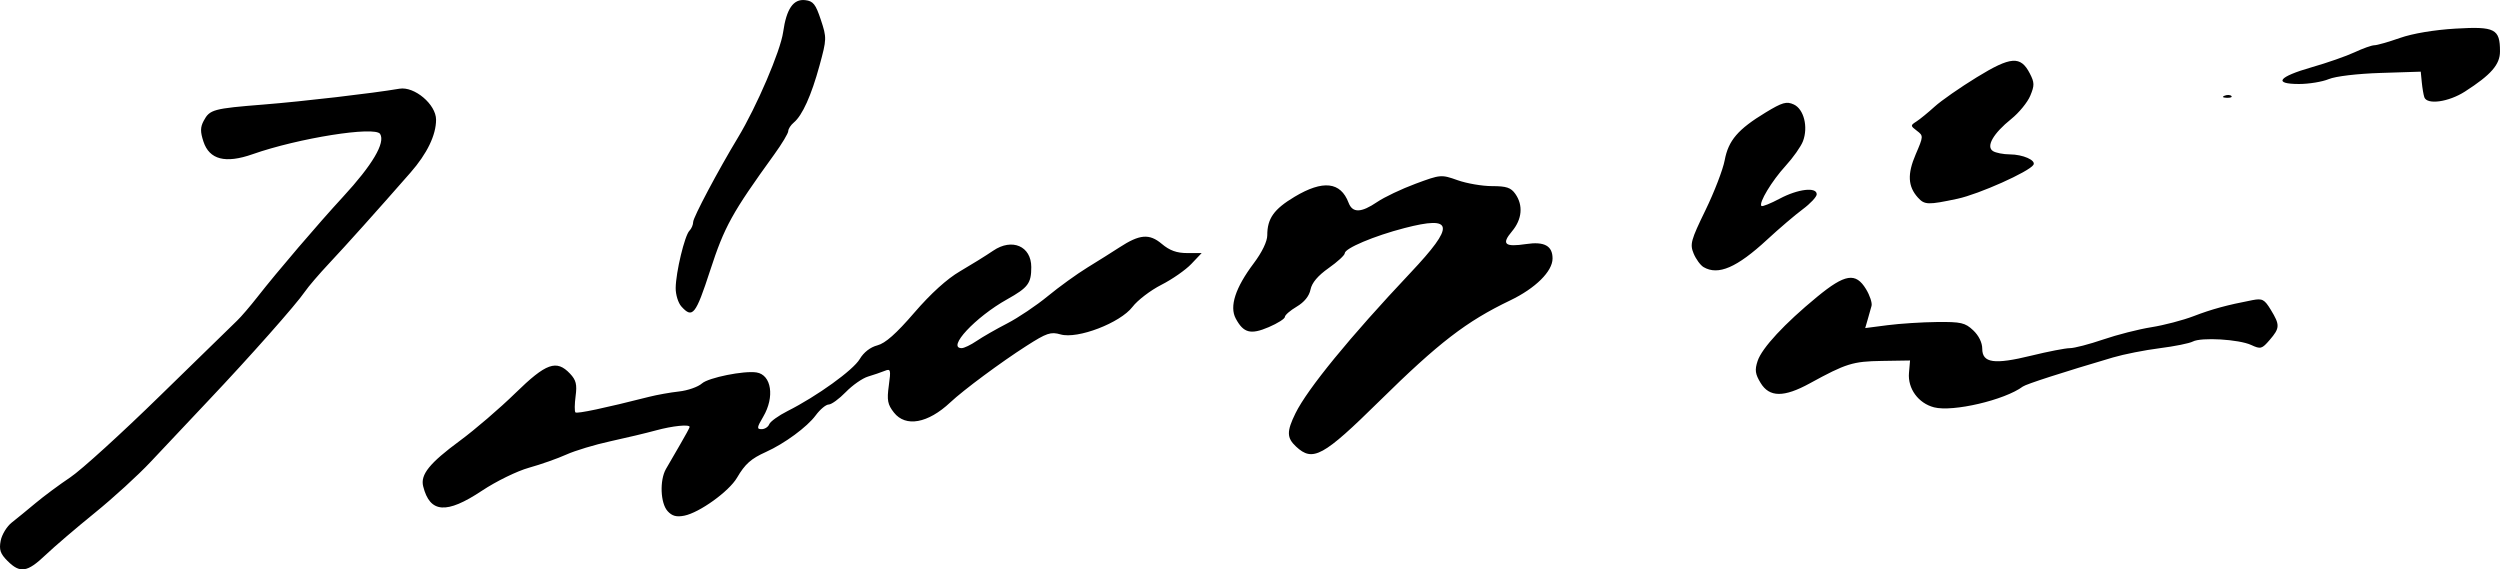 <?xml version="1.0" encoding="UTF-8" standalone="no"?>
<!-- Created with Inkscape (http://www.inkscape.org/) -->

<svg
   xmlns:dc="http://purl.org/dc/elements/1.1/"
   xmlns:cc="http://creativecommons.org/ns#"
   xmlns:rdf="http://www.w3.org/1999/02/22-rdf-syntax-ns#"
   xmlns:svg="http://www.w3.org/2000/svg"
   xmlns="http://www.w3.org/2000/svg"
   xmlns:sodipodi="http://sodipodi.sourceforge.net/DTD/sodipodi-0.dtd"
   xmlns:inkscape="http://www.inkscape.org/namespaces/inkscape"
   width="200.323mm"
   height="45.624mm"
   viewBox="0 0 709.807 161.658"
   id="svg2"
   version="1.1"
   inkscape:version="0.91 r13725"
   sodipodi:docname="kyn.svg">
  <defs
     id="defs4" />
  <sodipodi:namedview
     id="base"
     pagecolor="#ffffff"
     bordercolor="#666666"
     borderopacity="1.0"
     inkscape:pageopacity="0.0"
     inkscape:pageshadow="2"
     inkscape:zoom="0.32"
     inkscape:cx="618.16991"
     inkscape:cy="529.06599"
     inkscape:document-units="px"
     inkscape:current-layer="layer1"
     showgrid="false"
     fit-margin-top="0"
     fit-margin-left="0"
     fit-margin-right="0"
     fit-margin-bottom="0"
     inkscape:window-width="1366"
     inkscape:window-height="715"
     inkscape:window-x="-8"
     inkscape:window-y="-8"
     inkscape:window-maximized="1" />
  <g
     inkscape:label="Layer 1"
     inkscape:groupmode="layer"
     id="layer1"
     transform="translate(1136.664,-450.017)">
    <path
       style="fill:#000000"
       d="m -1134.514,609.296 c -2.066,-2.066 -2.448,-3.187 -1.958,-5.75 0.334,-1.751 1.758,-4.084 3.165,-5.184 1.406,-1.1 4.446,-3.582 6.754,-5.516 2.308,-1.934 6.752,-5.229 9.875,-7.322 3.123,-2.093 14.598,-12.528 25.5,-23.188 10.902,-10.66 20.723,-20.234 21.823,-21.274 1.1,-1.04 3.725,-4.099 5.834,-6.796 5.514,-7.053 17.189,-20.711 24.223,-28.338 8.385,-9.091 12.102,-15.383 10.559,-17.878 -1.414,-2.288 -23.201,1.175 -36.224,5.756 -7.694,2.707 -12.248,1.538 -13.937,-3.578 -0.923,-2.798 -0.908,-4.087 0.072,-5.919 1.713,-3.201 2.692,-3.467 16.972,-4.608 11.389,-0.91 30.841,-3.176 38.609,-4.497 4.251,-0.723 10.391,4.473 10.391,8.793 0,4.381 -2.543,9.641 -7.271,15.038 -9.553,10.904 -18.28,20.639 -23.107,25.776 -2.817,2.997 -5.9,6.595 -6.852,7.996 -2.487,3.657 -15.63,18.495 -27.364,30.89 -5.552,5.865 -12.948,13.714 -16.435,17.442 -3.487,3.728 -10.63,10.253 -15.874,14.5 -5.243,4.247 -11.54,9.635 -13.994,11.972 -5.161,4.917 -7.206,5.237 -10.76,1.684 z m 187.384,-14.183 c -2.026,-2.239 -2.278,-8.729 -0.462,-11.927 0.679,-1.197 2.473,-4.291 3.985,-6.876 1.512,-2.585 2.75,-4.868 2.75,-5.073 0,-0.806 -4.877,-0.308 -9.569,0.976 -2.712,0.742 -8.531,2.132 -12.931,3.088 -4.4,0.956 -10.025,2.653 -12.5,3.772 -2.475,1.119 -7.246,2.8 -10.602,3.737 -3.405,0.951 -9.32,3.843 -13.385,6.545 -10.078,6.7 -14.759,6.349 -16.667,-1.249 -0.837,-3.335 1.779,-6.584 10.439,-12.964 4.243,-3.126 11.307,-9.192 15.699,-13.481 8.783,-8.578 11.714,-9.623 15.563,-5.548 1.707,1.807 2.017,3.061 1.576,6.37 -0.302,2.266 -0.324,4.345 -0.049,4.621 0.44,0.44 8.39,-1.241 20.926,-4.426 2.2,-0.559 6.025,-1.241 8.5,-1.515 2.475,-0.275 5.4,-1.302 6.5,-2.283 1.849,-1.649 11.972,-3.687 15.5,-3.119 4.238,0.681 5.191,6.97 1.901,12.546 -1.827,3.097 -1.888,3.557 -0.469,3.557 0.897,0 1.871,-0.629 2.166,-1.397 0.295,-0.768 2.638,-2.456 5.207,-3.75 8.345,-4.204 18.652,-11.629 20.491,-14.761 1.116,-1.899 3.011,-3.373 5,-3.886 2.265,-0.584 5.335,-3.299 10.48,-9.266 4.708,-5.46 9.298,-9.616 13,-11.771 3.148,-1.832 7.38,-4.46 9.405,-5.839 5.36,-3.651 10.818,-1.3 10.818,4.66 0,4.61 -0.899,5.81 -6.851,9.139 -9.056,5.065 -17.264,13.888 -12.899,13.865 0.688,-0.004 2.6,-0.927 4.25,-2.052 1.65,-1.125 5.548,-3.359 8.662,-4.963 3.114,-1.605 8.289,-5.081 11.5,-7.726 3.211,-2.644 8.313,-6.327 11.338,-8.184 3.025,-1.857 7.075,-4.403 9,-5.659 5.778,-3.769 8.511,-3.999 12.059,-1.013 2.235,1.881 4.236,2.604 7.205,2.604 l 4.11,0 -2.937,3.094 c -1.615,1.702 -5.446,4.369 -8.512,5.926 -3.066,1.557 -6.747,4.368 -8.179,6.246 -3.481,4.564 -15.612,9.217 -20.419,7.832 -2.803,-0.807 -3.931,-0.429 -9.672,3.244 -7.299,4.669 -17.879,12.515 -21.655,16.058 -6.353,5.961 -12.674,7.101 -15.992,2.884 -1.801,-2.29 -2.03,-3.491 -1.458,-7.651 0.626,-4.548 0.533,-4.875 -1.186,-4.18 -1.026,0.415 -3.153,1.141 -4.727,1.613 -1.574,0.472 -4.409,2.45 -6.298,4.396 -1.89,1.946 -4.075,3.538 -4.858,3.538 -0.782,0 -2.448,1.392 -3.702,3.093 -2.416,3.278 -8.843,8.003 -14.109,10.374 -4.249,1.913 -5.933,3.412 -8.226,7.328 -2.272,3.881 -10.665,9.918 -14.968,10.767 -2.234,0.441 -3.474,0.099 -4.75,-1.312 z m 178.462,-18.29 c -2.68,-2.497 -2.715,-4.299 -0.182,-9.461 3.399,-6.927 15.473,-21.679 32.657,-39.899 12.72,-13.487 12.334,-16.33 -1.725,-12.69 -8.612,2.23 -16.939,5.748 -16.939,7.156 0,0.536 -2.058,2.425 -4.574,4.198 -3.064,2.16 -4.764,4.174 -5.149,6.101 -0.371,1.856 -1.765,3.579 -3.926,4.854 -1.843,1.087 -3.351,2.398 -3.351,2.914 0,0.515 -2.058,1.819 -4.573,2.897 -5.147,2.206 -7.174,1.678 -9.38,-2.444 -1.834,-3.427 -0.105,-8.734 5.107,-15.67 2.366,-3.149 3.846,-6.216 3.846,-7.971 0,-4.758 1.883,-7.41 7.759,-10.924 8.05,-4.815 13.058,-4.264 15.32,1.686 1.127,2.963 3.561,2.899 8.14,-0.212 2.026,-1.377 6.929,-3.706 10.896,-5.177 7.1,-2.632 7.285,-2.647 11.932,-0.997 2.596,0.922 6.997,1.677 9.78,1.677 4.094,0 5.356,0.424 6.616,2.223 2.27,3.241 1.909,7.206 -0.969,10.626 -3.058,3.634 -2.07,4.514 4.038,3.598 5.152,-0.773 7.488,0.506 7.488,4.1 0,3.656 -4.86,8.465 -12.026,11.899 -12.447,5.965 -20.276,11.99 -37.087,28.544 -16.055,15.809 -18.952,17.394 -23.699,12.972 z m 181.114,-11.162 c -4.454,-1.154 -7.489,-5.318 -7.108,-9.753 l 0.305,-3.545 -8,0.126 c -8.258,0.13 -10.145,0.717 -20.48,6.374 -7.346,4.021 -11.449,3.987 -13.943,-0.114 -1.547,-2.544 -1.703,-3.688 -0.855,-6.25 1.22,-3.684 7.638,-10.601 16.889,-18.203 7.95,-6.533 10.961,-7.007 13.892,-2.186 1.086,1.786 1.79,3.923 1.565,4.75 -0.225,0.827 -0.722,2.583 -1.104,3.903 l -0.694,2.399 6.365,-0.822 c 3.501,-0.452 9.817,-0.857 14.036,-0.899 6.801,-0.068 7.964,0.198 10.25,2.347 1.583,1.488 2.579,3.508 2.579,5.231 0,4.069 3.399,4.553 13.898,1.978 4.784,-1.173 9.727,-2.133 10.983,-2.133 1.256,0 5.509,-1.106 9.452,-2.457 3.942,-1.351 10.093,-2.92 13.668,-3.487 3.575,-0.566 8.975,-1.979 12,-3.14 5.212,-2 9.449,-3.153 16.691,-4.546 2.838,-0.546 3.418,-0.24 5.246,2.758 2.616,4.292 2.584,5.154 -0.32,8.53 -2.22,2.58 -2.579,2.679 -5.25,1.442 -3.487,-1.615 -14.212,-2.246 -16.591,-0.977 -0.948,0.506 -5.174,1.357 -9.391,1.892 -4.217,0.535 -10.191,1.716 -13.276,2.626 -14.149,4.172 -24.661,7.565 -25.592,8.259 -5.139,3.833 -19.879,7.281 -25.214,5.899 z m -355.648,-28.627 c -0.91,-1.006 -1.639,-3.368 -1.619,-5.25 0.046,-4.467 2.556,-14.913 3.907,-16.264 0.581,-0.581 1.057,-1.699 1.057,-2.483 0,-1.291 7.092,-14.653 12.729,-23.984 5.295,-8.765 12.057,-24.546 12.813,-29.903 0.937,-6.641 2.898,-9.487 6.271,-9.097 2.265,0.262 2.962,1.137 4.432,5.569 1.695,5.108 1.684,5.481 -0.369,13 -2.322,8.503 -4.879,14.169 -7.302,16.181 -0.865,0.718 -1.574,1.813 -1.575,2.433 -9e-4,0.62 -1.791,3.603 -3.977,6.628 -12.026,16.637 -14.134,20.456 -18.218,33 -4.086,12.548 -4.983,13.668 -8.148,10.171 z m 290.226,-11.178 c -0.89,-0.52 -2.162,-2.257 -2.826,-3.86 -1.098,-2.65 -0.794,-3.763 3.356,-12.293 2.51,-5.159 4.967,-11.542 5.461,-14.185 1.052,-5.634 3.769,-8.803 11.628,-13.566 4.756,-2.883 5.926,-3.217 7.983,-2.279 2.876,1.31 4.149,6.4 2.612,10.443 -0.571,1.503 -2.791,4.648 -4.932,6.99 -3.912,4.277 -7.695,10.557 -6.862,11.39 0.246,0.246 2.596,-0.696 5.223,-2.093 5.166,-2.747 10.478,-3.371 10.478,-1.231 0,0.72 -1.784,2.632 -3.964,4.25 -2.18,1.618 -6.733,5.503 -10.118,8.634 -8.58,7.935 -13.882,10.229 -18.037,7.801 z m 60.852,-19.743 c -2.855,-3.168 -3.036,-6.675 -0.632,-12.264 2.222,-5.166 2.228,-5.274 0.329,-6.713 -1.847,-1.399 -1.852,-1.512 -0.129,-2.618 0.99,-0.636 3.323,-2.539 5.184,-4.23 1.861,-1.691 7.254,-5.448 11.985,-8.349 9.67,-5.93 12.419,-6.126 15.031,-1.075 1.343,2.597 1.359,3.399 0.125,6.353 -0.777,1.859 -3.198,4.815 -5.38,6.569 -5.142,4.132 -7.249,7.831 -5.2,9.127 0.8,0.506 2.946,0.927 4.77,0.935 3.744,0.017 7.508,1.682 6.713,2.968 -1.204,1.948 -15.501,8.34 -21.529,9.626 -8.413,1.794 -9.379,1.766 -11.267,-0.329 z m 143.779,-28.5 c -0.234,-0.688 -0.557,-2.6 -0.719,-4.25 l -0.293,-3 -11.399,0.363 c -6.628,0.211 -12.788,0.944 -14.718,1.75 -1.825,0.763 -5.621,1.387 -8.434,1.387 -7.46,0 -5.908,-2.039 3.628,-4.766 4.358,-1.247 9.831,-3.159 12.162,-4.25 2.332,-1.091 4.849,-1.984 5.593,-1.984 0.745,0 4.012,-0.932 7.261,-2.072 3.62,-1.27 9.74,-2.297 15.808,-2.654 11.193,-0.657 12.599,0.064 12.599,6.465 0,3.748 -2.516,6.633 -9.946,11.405 -4.644,2.983 -10.783,3.837 -11.543,1.606 z m -56.699,-0.433 c 0.722,-0.289 1.584,-0.253 1.917,0.079 0.332,0.332 -0.258,0.569 -1.312,0.525 -1.165,-0.048 -1.402,-0.285 -0.604,-0.604 z"
       id="path4312"
       inkscape:connector-curvature="0"
       sodipodi:nodetypes="cssccsscscsccssssssscscccssssssssscsssscsssssscsssssssscssssssscssssssssssssssssssssssssssssssssssssssssssssscsssssssscsssssssssssssssssssssssssssscssssssssssscssssssssssssssssssssscsssssssssssccccc" />
  </g>
</svg>
